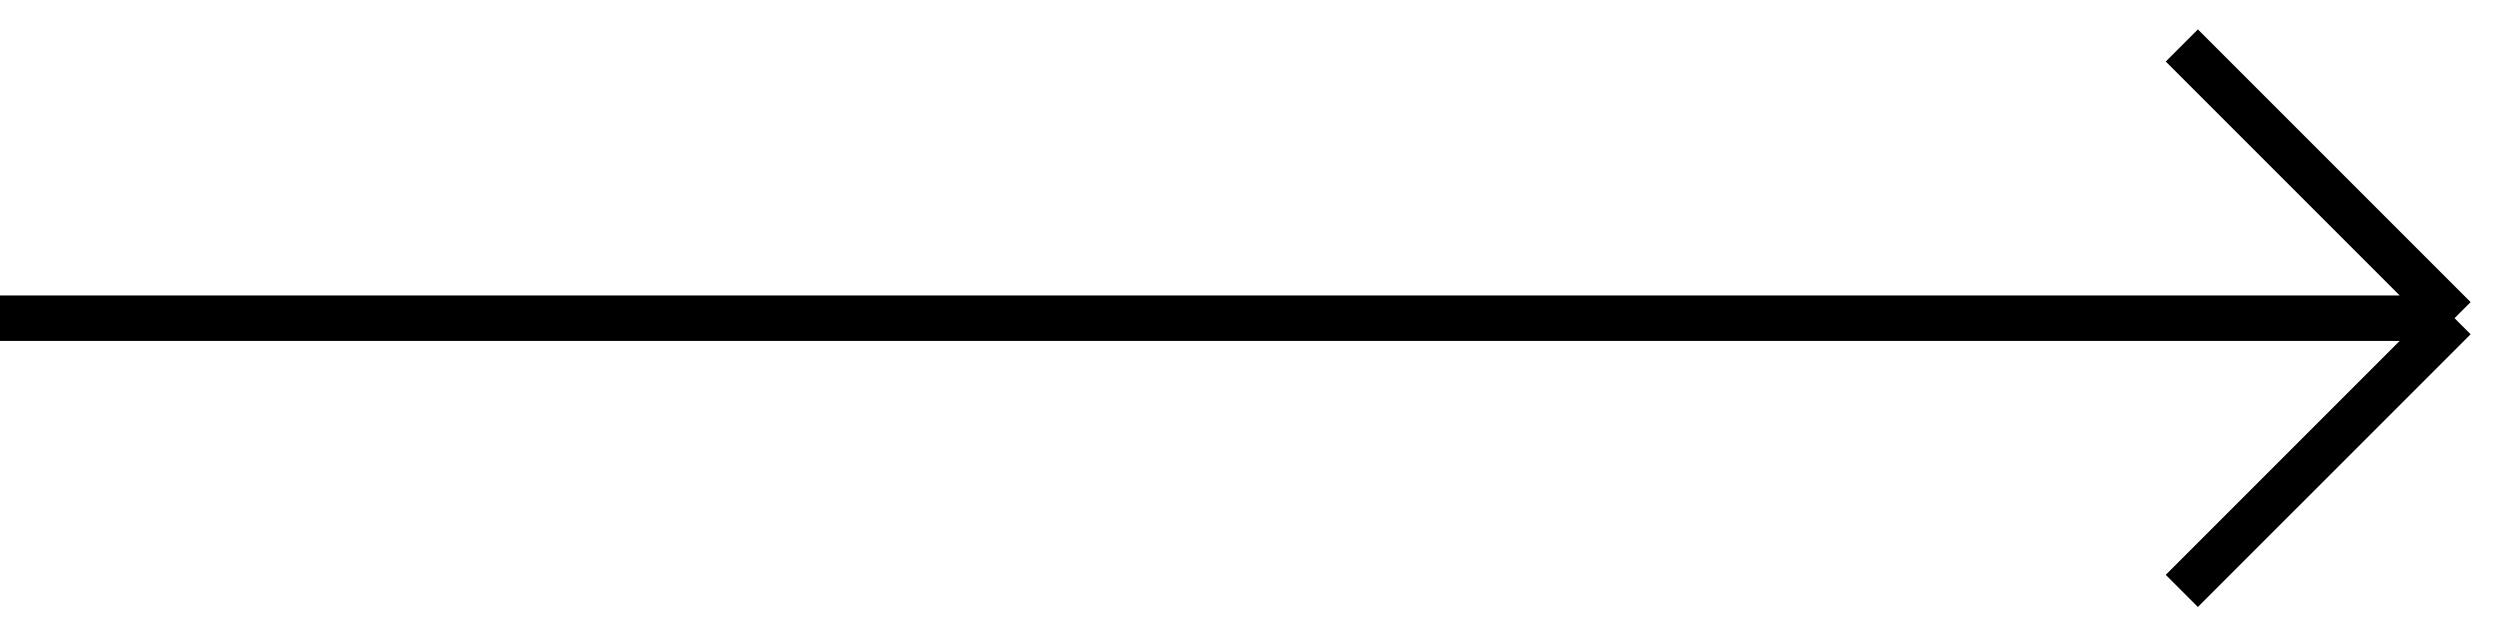 <?xml version="1.0" encoding="UTF-8"?> <svg xmlns="http://www.w3.org/2000/svg" width="55" height="14" viewBox="0 0 55 14" fill="none"> <path d="M0 7H54M54 7L48 1M54 7L48 13" stroke="black"></path> </svg> 